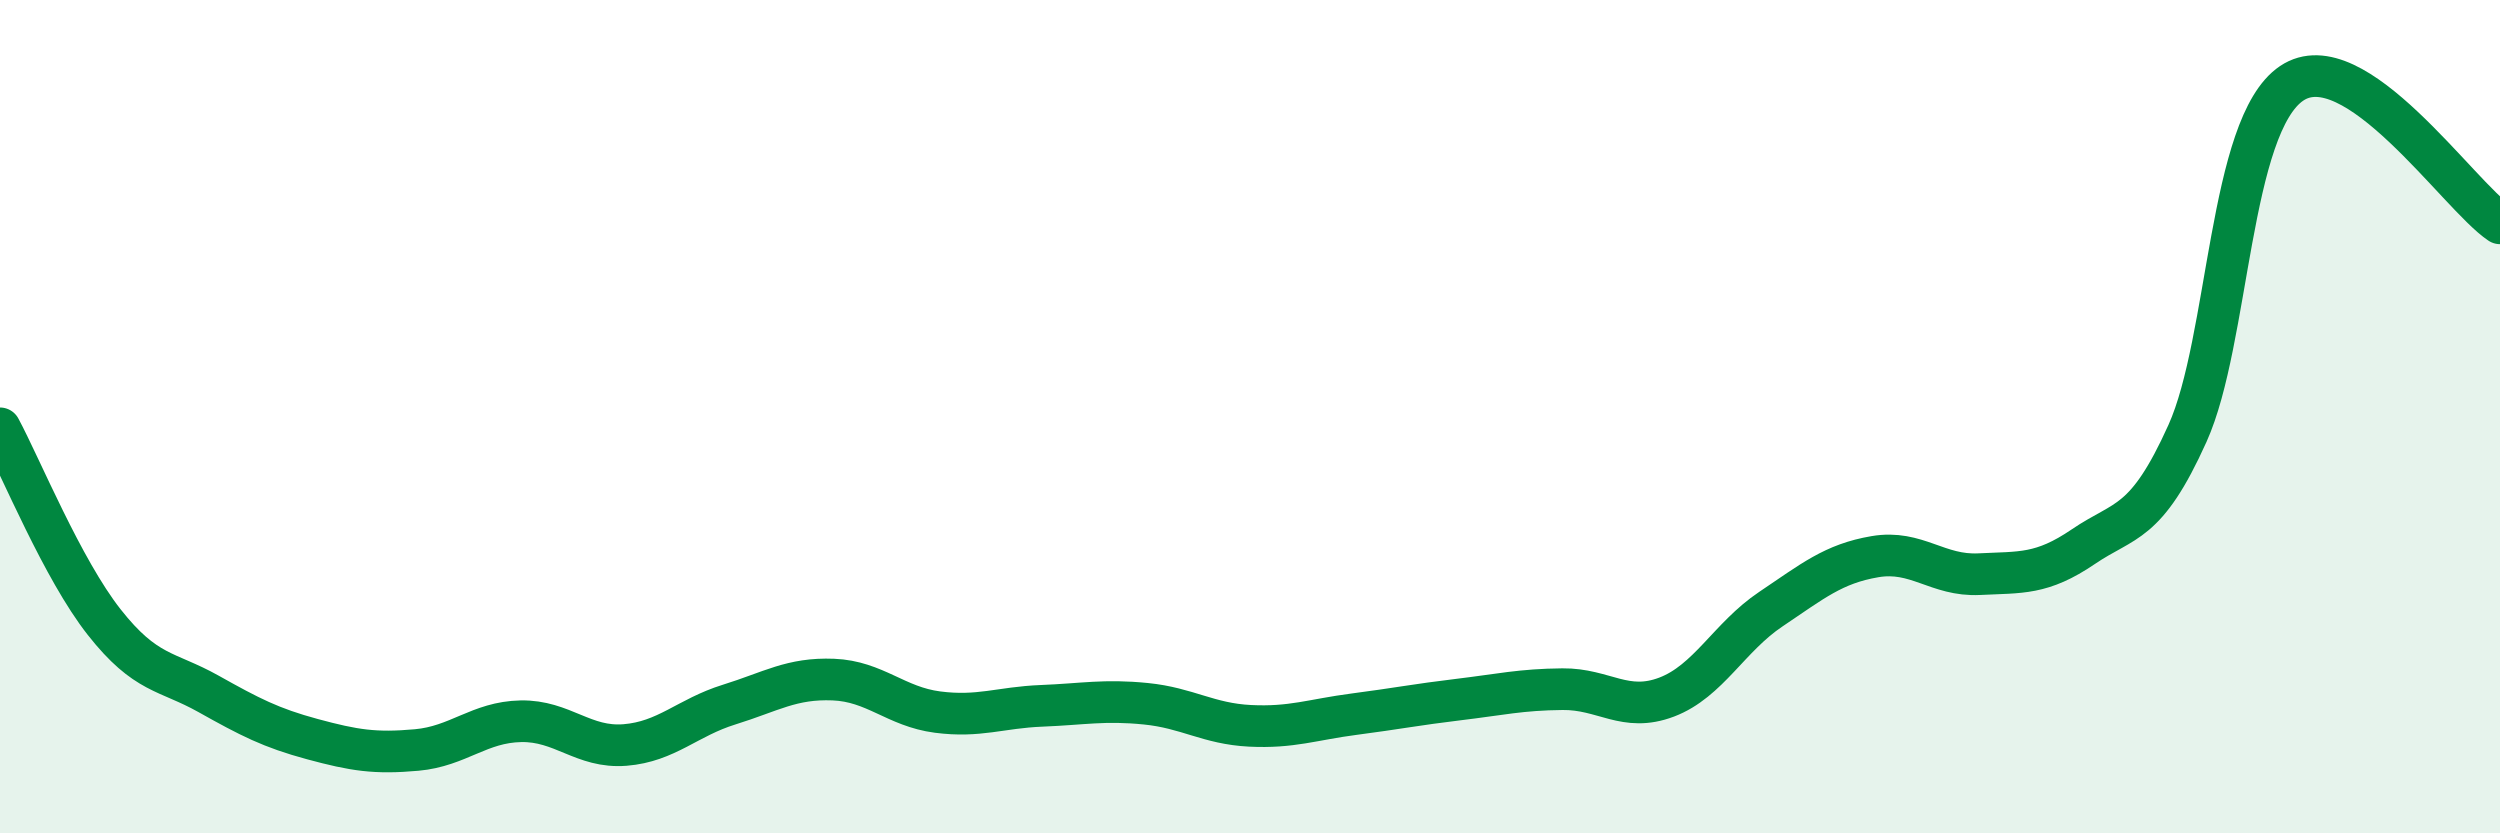 
    <svg width="60" height="20" viewBox="0 0 60 20" xmlns="http://www.w3.org/2000/svg">
      <path
        d="M 0,10.28 C 0.5,11.21 1.5,13.66 2.5,14.93 C 3.5,16.2 4,16.09 5,16.65 C 6,17.21 6.5,17.47 7.5,17.74 C 8.5,18.01 9,18.09 10,18 C 11,17.91 11.5,17.33 12.5,17.31 C 13.5,17.29 14,17.96 15,17.88 C 16,17.8 16.5,17.22 17.5,16.91 C 18.5,16.6 19,16.27 20,16.31 C 21,16.35 21.5,16.96 22.5,17.09 C 23.5,17.22 24,16.98 25,16.94 C 26,16.9 26.5,16.79 27.5,16.89 C 28.5,16.99 29,17.37 30,17.42 C 31,17.47 31.5,17.27 32.5,17.14 C 33.5,17.01 34,16.91 35,16.79 C 36,16.67 36.5,16.55 37.5,16.54 C 38.5,16.53 39,17.11 40,16.73 C 41,16.35 41.5,15.29 42.5,14.62 C 43.5,13.95 44,13.53 45,13.36 C 46,13.19 46.5,13.83 47.5,13.78 C 48.5,13.73 49,13.8 50,13.12 C 51,12.44 51.5,12.62 52.5,10.4 C 53.5,8.18 53.5,3.01 55,2 C 56.5,0.99 59,4.69 60,5.36L60 20L0 20Z"
        fill="#008740"
        opacity="0.1"
        stroke-linecap="round"
        stroke-linejoin="round"
      />
      <path
        d="M 0,10.28 C 0.5,11.21 1.5,13.66 2.5,14.93 C 3.5,16.2 4,16.09 5,16.65 C 6,17.21 6.5,17.47 7.5,17.74 C 8.5,18.01 9,18.09 10,18 C 11,17.91 11.5,17.33 12.5,17.31 C 13.5,17.29 14,17.96 15,17.88 C 16,17.8 16.5,17.22 17.5,16.91 C 18.5,16.6 19,16.27 20,16.31 C 21,16.35 21.5,16.96 22.5,17.09 C 23.5,17.22 24,16.98 25,16.94 C 26,16.9 26.5,16.79 27.5,16.89 C 28.5,16.99 29,17.37 30,17.42 C 31,17.47 31.5,17.27 32.5,17.14 C 33.5,17.01 34,16.91 35,16.79 C 36,16.67 36.5,16.55 37.5,16.54 C 38.5,16.53 39,17.11 40,16.73 C 41,16.35 41.5,15.29 42.5,14.62 C 43.5,13.95 44,13.53 45,13.36 C 46,13.19 46.5,13.83 47.5,13.78 C 48.5,13.73 49,13.8 50,13.12 C 51,12.44 51.5,12.62 52.5,10.4 C 53.5,8.18 53.5,3.01 55,2 C 56.5,0.99 59,4.69 60,5.36"
        stroke="#008740"
        stroke-width="1"
        fill="none"
        stroke-linecap="round"
        stroke-linejoin="round"
      />
    </svg>
  
